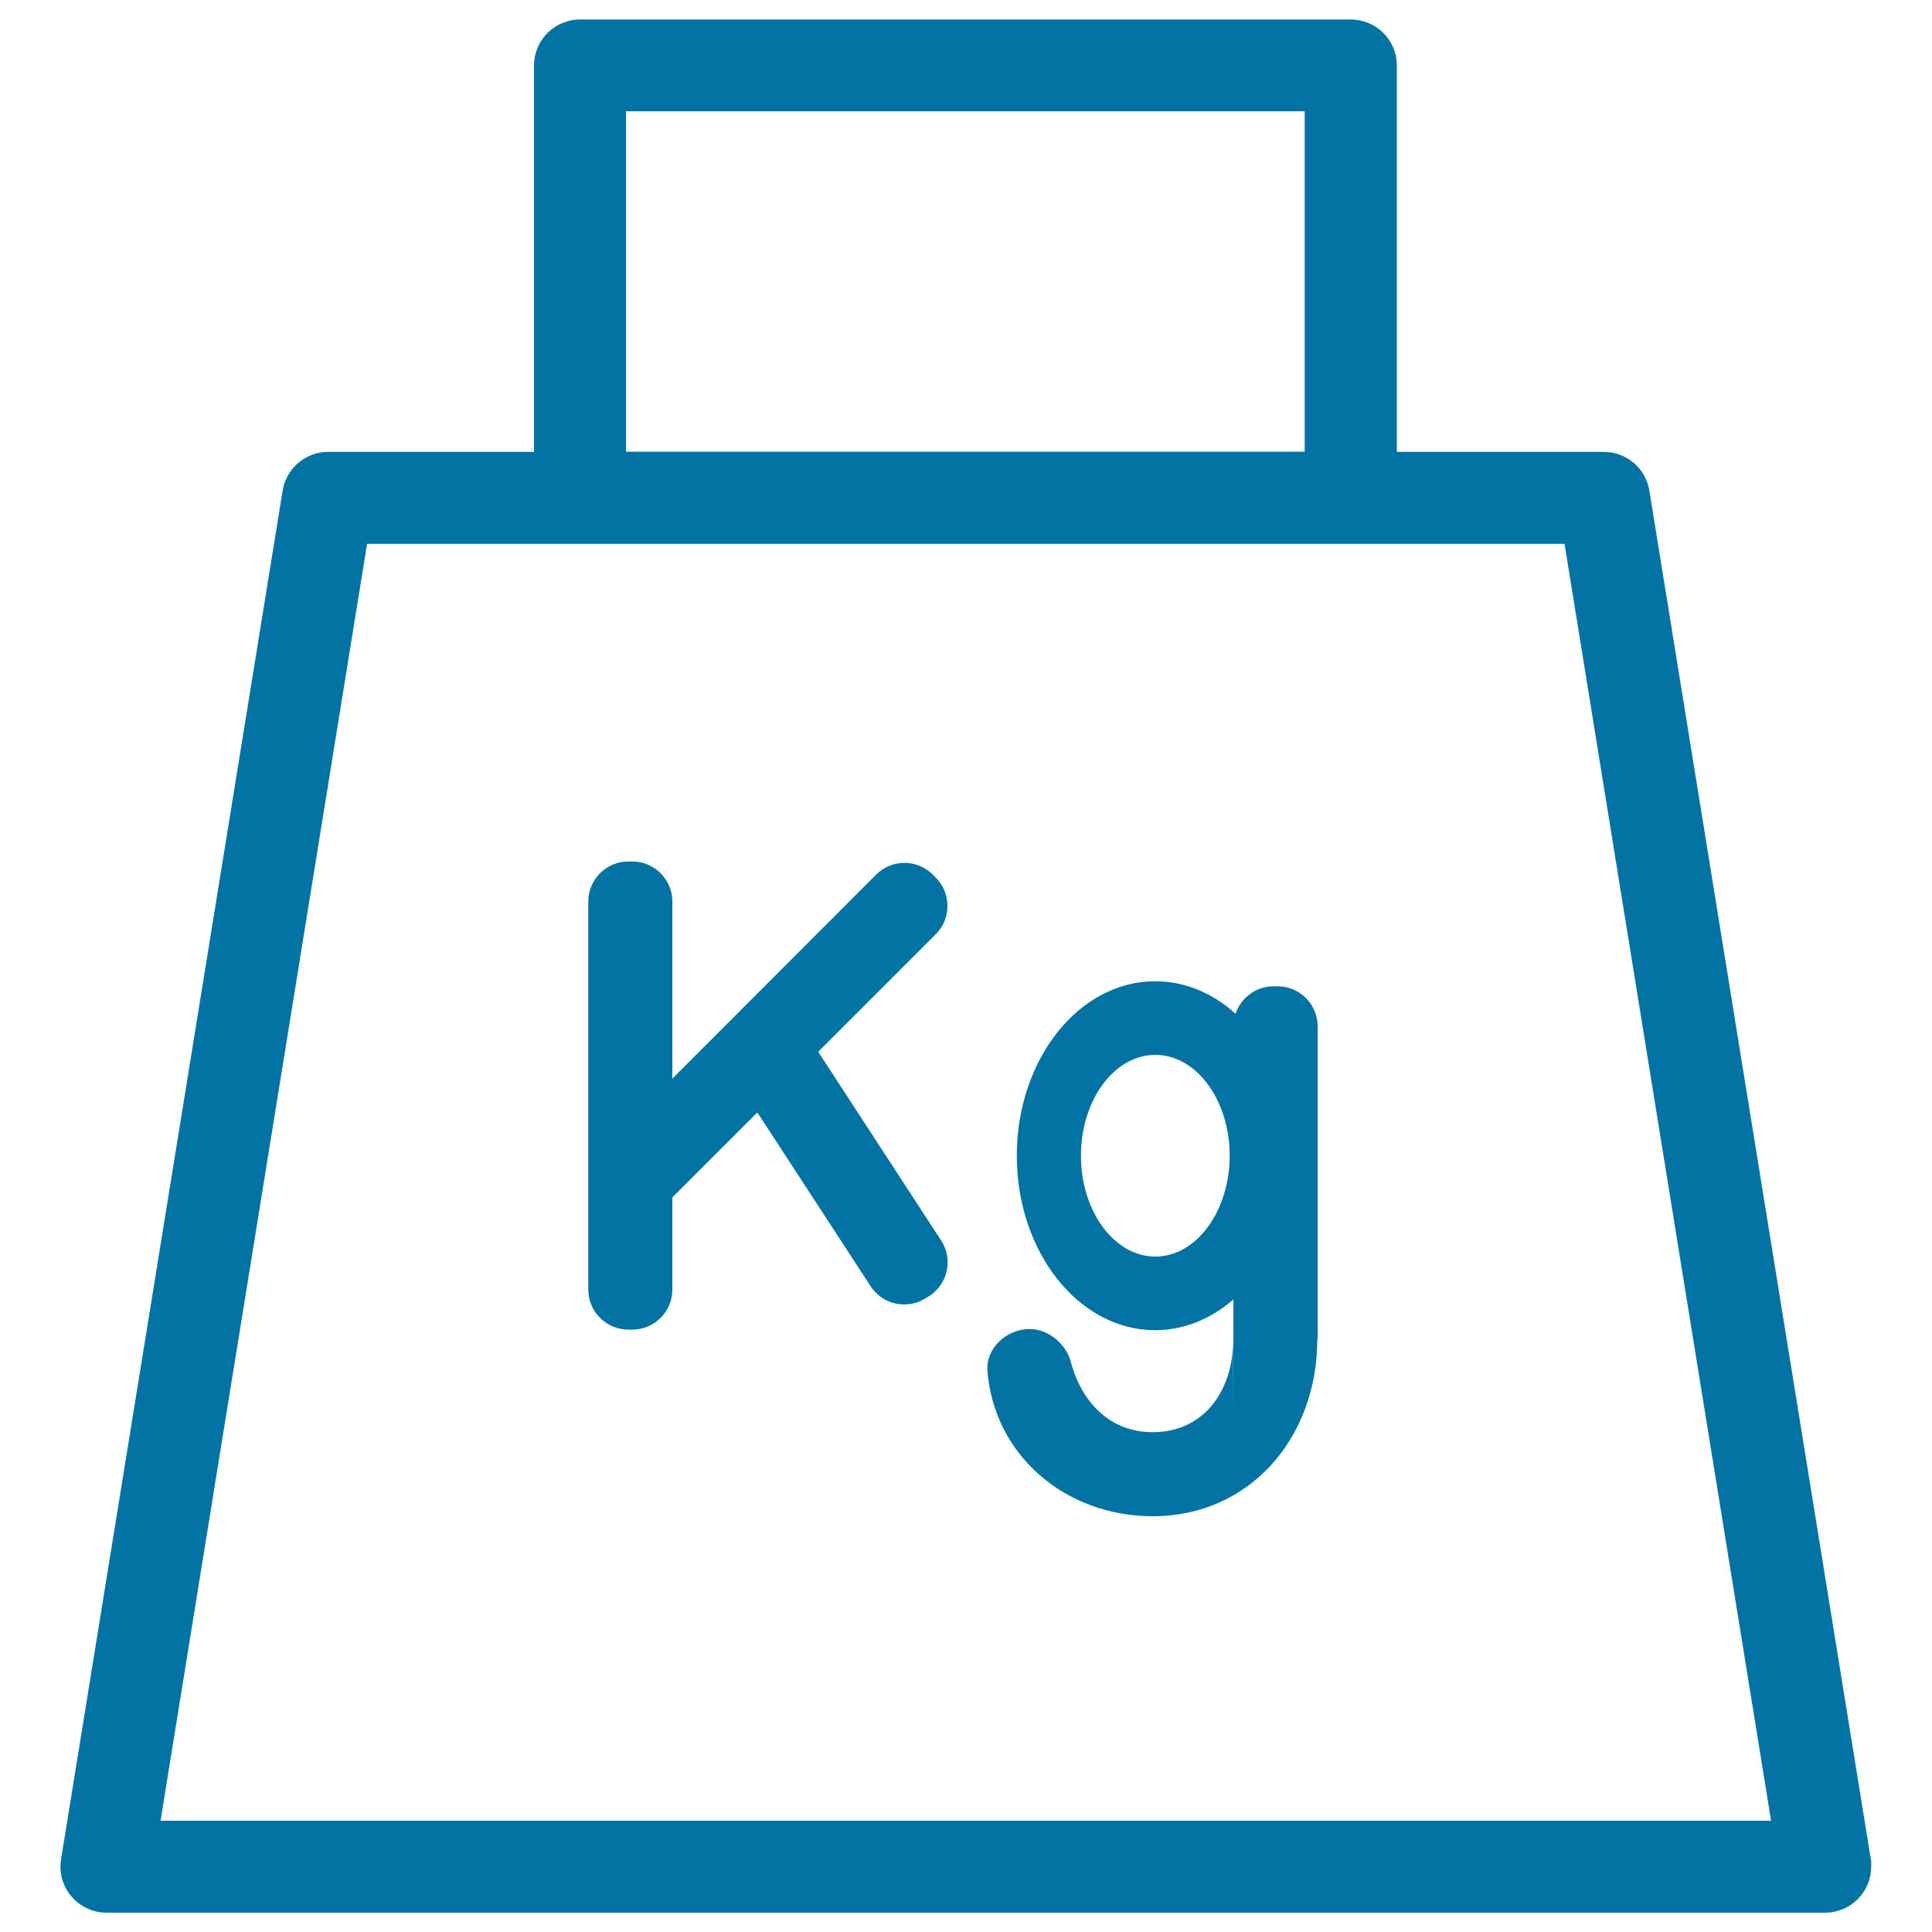 <svg xmlns="http://www.w3.org/2000/svg" viewBox="0 0 1000 1000" style="fill:#0273a2">
<title>Box Weight SVG icon</title>
<g><path d="M968.1,960.9l-114.4-707c-1.9-11.5-11.8-20-23.5-20H723v-200c0-13.2-10.7-23.8-23.8-23.8h-399c-13.2,0-23.8,10.7-23.8,23.8v200H169.8c-11.7,0-21.6,8.5-23.5,20L31.6,962.4c-1.1,6.9,0.8,13.9,5.4,19.2c4.5,5.3,11.2,8.4,18.1,8.4h889.6c0,0,0,0,0,0c13.2,0,23.8-10.7,23.8-23.8C968.7,964.4,968.5,962.6,968.1,960.9z M324,57.6h351.3v176.2H324V57.6z M83.1,942.4l106.9-660.9h619.8l106.9,660.9H83.1z"/><path d="M484.3,454.2l-1.5-1.5c-8.1-8.1-21.2-8.1-29.3,0L348,558.3v-91.7c0-11.4-9.3-20.7-20.7-20.7h-2.1c-11.4,0-20.7,9.3-20.7,20.7v200.9c0,11.4,9.3,20.7,20.7,20.7h2.1c11.4,0,20.7-9.3,20.7-20.7v-47.7l44-44l58.4,89.6c6,9.7,18.8,12.7,28.5,6.7l1.8-1.1c9.7-6,12.7-18.8,6.7-28.5l-63.9-98.1l61-61C492.4,475.4,492.4,462.3,484.3,454.2z"/><path d="M661.3,510.5h-2.1c-9.2,0-16.9,6-19.7,14.2c-11.7-10.6-26.1-16.8-41.6-16.8c-39.5,0-71.6,40.4-71.6,90.3c0,49.9,32.1,90.3,71.6,90.3c15,0,29-5.9,40.5-15.9v59.5l-0.1-38.7c0,26.5-15.2,47.9-41.7,47.9c-22.2,0-36.8-15.7-42.3-36.2C552,696,543,687.9,533,687.9c-12,0-22.9,9.9-21.9,21.9c3.6,43.6,40.4,75,85.6,75c50.4,0,85.1-40.9,85.1-91.3h0.2V531.2C682,519.8,672.7,510.5,661.3,510.5z M598,650.4c-21.2,0-38.5-23.4-38.5-52.2S576.7,546,598,546c21.2,0,38.5,23.4,38.5,52.2C636.4,627,619.2,650.4,598,650.4z"/></g>
</svg>